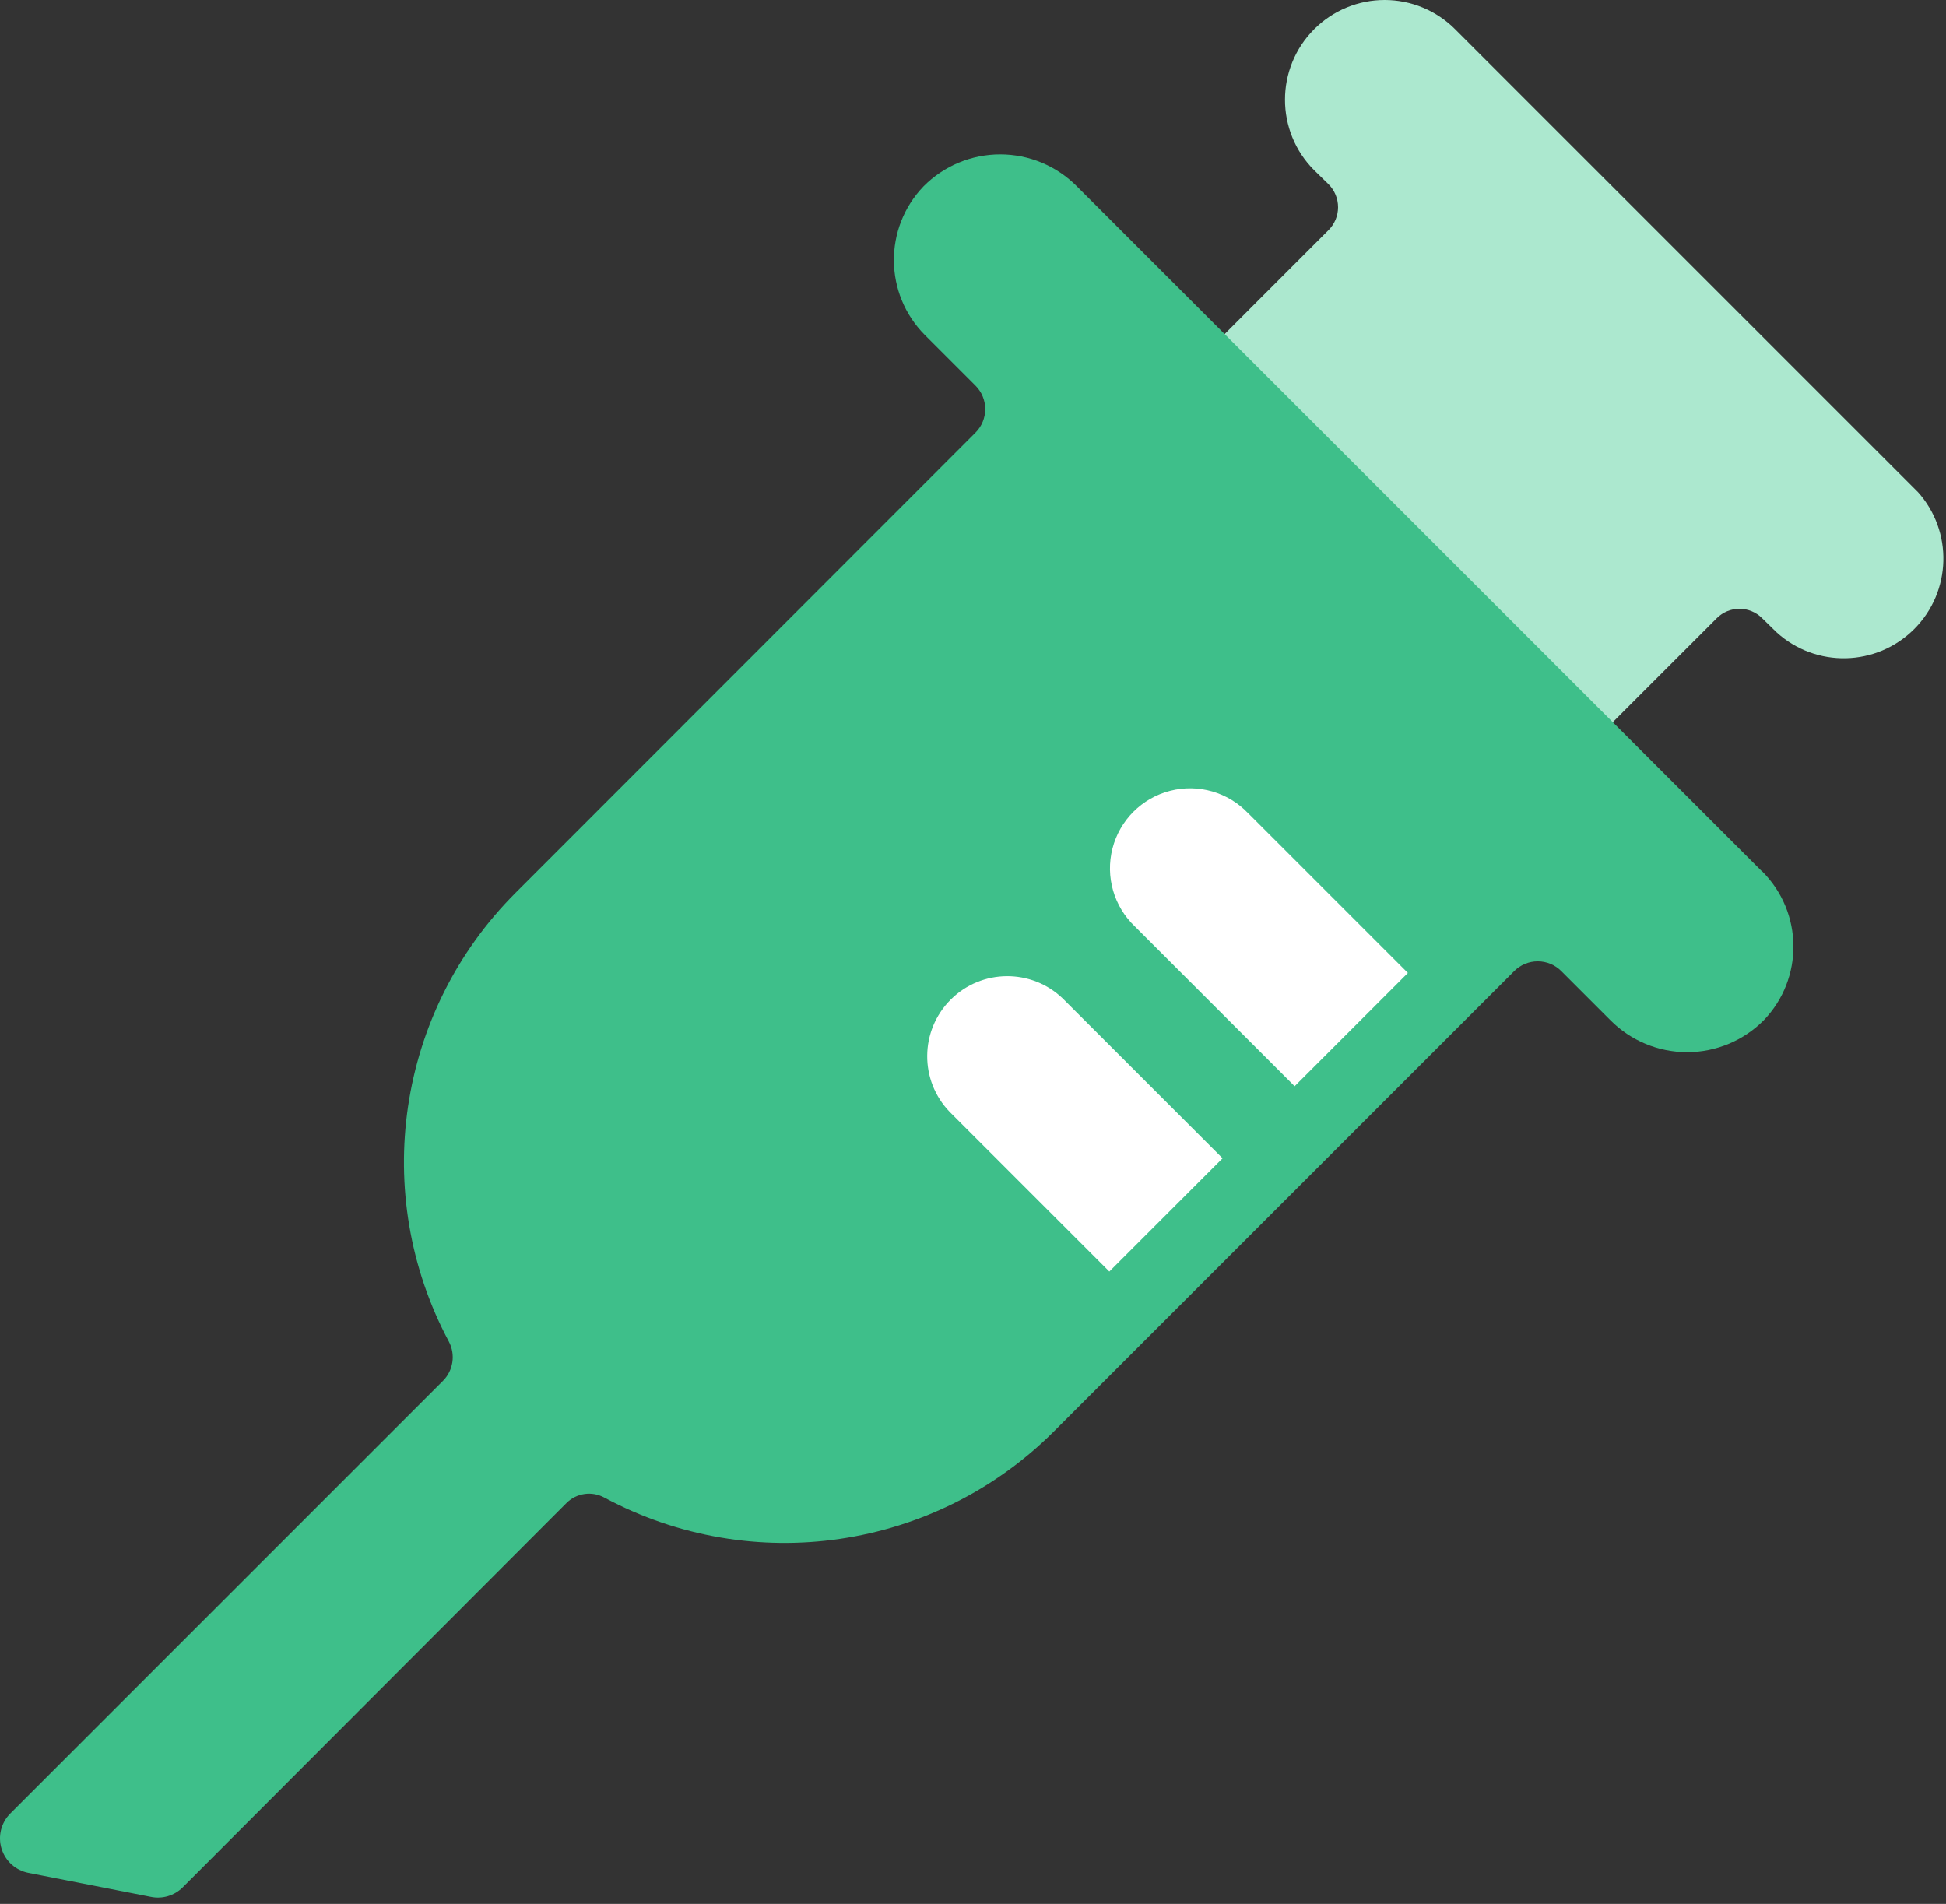 <?xml version="1.0" encoding="UTF-8"?>
<svg width="277px" height="271px" viewBox="0 0 277 271" version="1.1" xmlns="http://www.w3.org/2000/svg" xmlns:xlink="http://www.w3.org/1999/xlink">
    <rect x="0" y="0" width="277" height="271" fill="#333333" stroke="none"/>
    <title>官网图标_画板 1 副本 6</title>
    <g id="页面-1" stroke="none" stroke-width="1" fill="none" fill-rule="evenodd">
        <g id="官网图标" transform="translate(-1102, -420)" fill-rule="nonzero">
            <g id="官网图标_画板-1-副本-6" transform="translate(1102, 420)">
                <path d="M272.943,69.981 L207.123,4.161 C204.465,1.497 200.857,-1.42108547e-14 197.093,-1.42108547e-14 C193.33,-1.42108547e-14 189.722,1.497 187.063,4.161 L187.063,4.161 C181.526,9.705 181.526,18.687 187.063,24.231 L187.063,24.231 L189.113,26.231 C189.978,27.095 190.464,28.268 190.464,29.491 C190.464,30.713 189.978,31.886 189.113,32.751 L189.113,32.751 L135.933,85.941 L191.173,141.181 L244.373,87.991 C245.229,87.135 246.389,86.654 247.598,86.654 C248.808,86.654 249.968,87.135 250.823,87.991 L252.873,89.991 C258.469,95.096 267.088,94.906 272.454,89.559 C277.819,84.213 278.039,75.594 272.953,69.981 L272.943,69.981 Z" id="路径" fill="#ACE8CF"></path>
                <path d="M250.813,124.041 L153.283,26.521 C150.399,23.61 146.471,21.973 142.373,21.973 C138.276,21.973 134.348,23.61 131.463,26.521 C125.761,32.45 125.841,41.849 131.643,47.681 L138.853,54.891 C139.741,55.778 140.239,56.981 140.239,58.236 C140.239,59.49 139.741,60.694 138.853,61.581 L138.853,61.581 L73.363,127.111 C56.496,143.989 52.651,169.913 63.893,190.961 C64.869,192.812 64.524,195.082 63.043,196.561 L1.463,258.141 C0.158,259.447 -0.321,261.365 0.217,263.131 C0.755,264.898 2.222,266.224 4.033,266.581 L21.483,270.001 C23.106,270.331 24.788,269.837 25.973,268.681 L80.643,213.931 C82.074,212.512 84.267,212.203 86.033,213.171 C107.113,224.49 133.12,220.654 150.033,203.731 L215.543,138.221 C216.43,137.333 217.634,136.835 218.888,136.835 C220.143,136.835 221.346,137.333 222.233,138.221 L222.233,138.221 L229.233,145.221 C232.121,148.129 236.05,149.765 240.148,149.765 C244.247,149.765 248.176,148.129 251.063,145.221 C256.77,139.284 256.676,129.873 250.853,124.051 L250.813,124.041 Z" id="路径" fill="#3EBF8A"></path>
                <path d="M177.693,115.781 L200.403,138.491 L184.283,154.611 L161.573,131.901 C158.552,129.051 157.32,124.784 158.356,120.762 C159.393,116.74 162.535,113.601 166.557,112.566 C170.579,111.532 174.846,112.768 177.693,115.791 L177.693,115.791 L177.693,115.781 Z M151.313,142.161 L174.023,164.871 L157.903,180.991 L135.193,158.281 C130.862,153.809 130.918,146.69 135.32,142.288 C139.722,137.886 146.842,137.829 151.313,142.161 Z" id="形状" fill="#FFFFFF"></path>
            </g>
        </g>
    </g>
</svg>